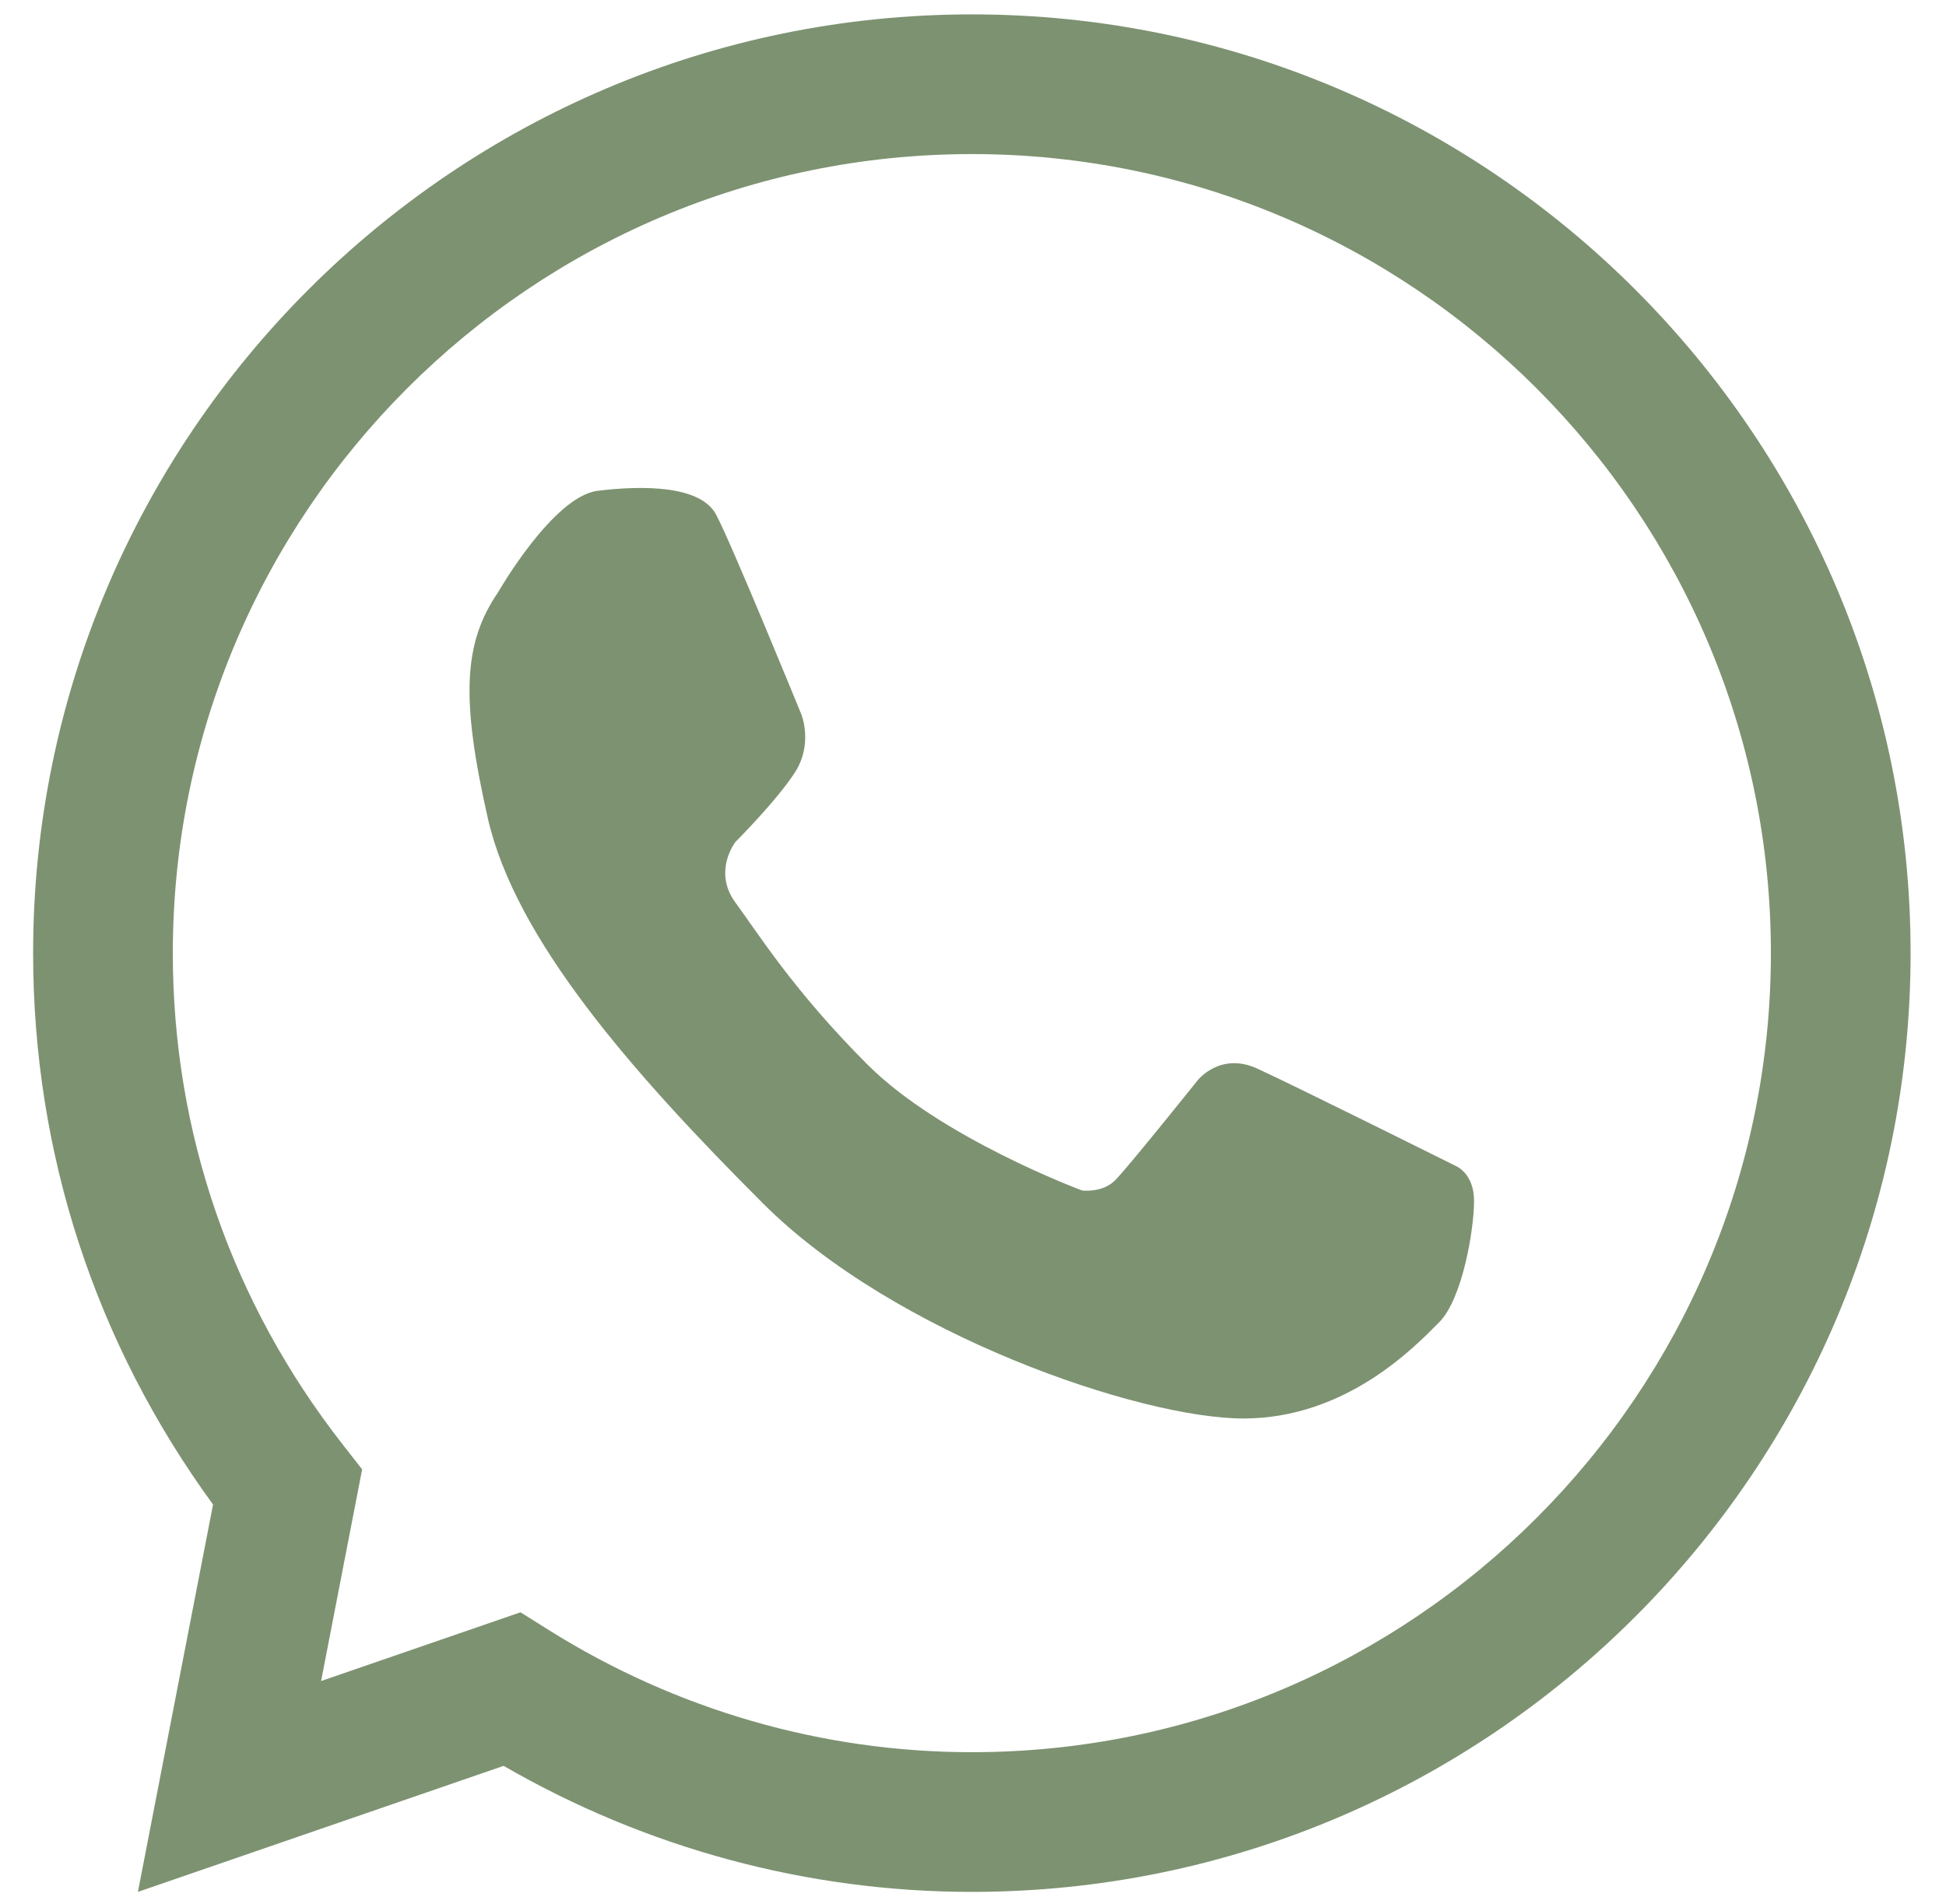 <?xml version="1.0" encoding="UTF-8"?> <svg xmlns="http://www.w3.org/2000/svg" width="46" height="45" viewBox="0 0 46 45" fill="none"><path d="M12.304 38.111L12.973 38.531C15.986 40.42 19.445 41.418 22.973 41.418C33.389 41.418 41.861 32.945 41.861 22.53C41.861 12.115 33.389 3.642 22.973 3.642C12.558 3.642 4.085 12.115 4.085 22.53C4.085 26.767 5.473 30.782 8.097 34.14L8.56 34.733L7.59 39.736L12.304 38.111L12.304 38.111ZM22.973 44.72C19.089 44.72 15.279 43.692 11.905 41.741L3.26 44.72L5.036 35.564C2.251 31.747 0.783 27.257 0.783 22.53C0.783 10.295 10.737 0.34 22.973 0.34C35.209 0.34 45.163 10.295 45.163 22.53C45.163 34.765 35.209 44.72 22.973 44.72Z" fill="#7D9271"></path><path d="M11.769 14.008C11.769 14.008 13.07 11.731 14.131 11.601C15.193 11.471 16.56 11.471 16.928 12.165C17.297 12.857 18.944 16.89 18.944 16.89C18.944 16.89 19.225 17.585 18.792 18.256C18.359 18.928 17.384 19.902 17.384 19.902C17.384 19.902 16.842 20.597 17.384 21.334C17.926 22.071 18.766 23.425 20.505 25.163C22.241 26.902 25.577 28.14 25.577 28.14C25.577 28.14 26.054 28.205 26.357 27.902C26.661 27.598 28.308 25.539 28.308 25.539C28.308 25.539 28.838 24.856 29.717 25.258C30.595 25.659 34.398 27.554 34.398 27.554C34.398 27.554 34.844 27.718 34.844 28.389C34.844 29.061 34.571 30.706 34.015 31.26C33.46 31.817 31.834 33.53 29.392 33.53C26.949 33.53 21.132 31.543 18.034 28.444C14.934 25.344 12.181 22.2 11.531 19.34C10.881 16.478 10.967 15.185 11.769 14.007L11.769 14.008Z" fill="#7D9271"></path></svg> 